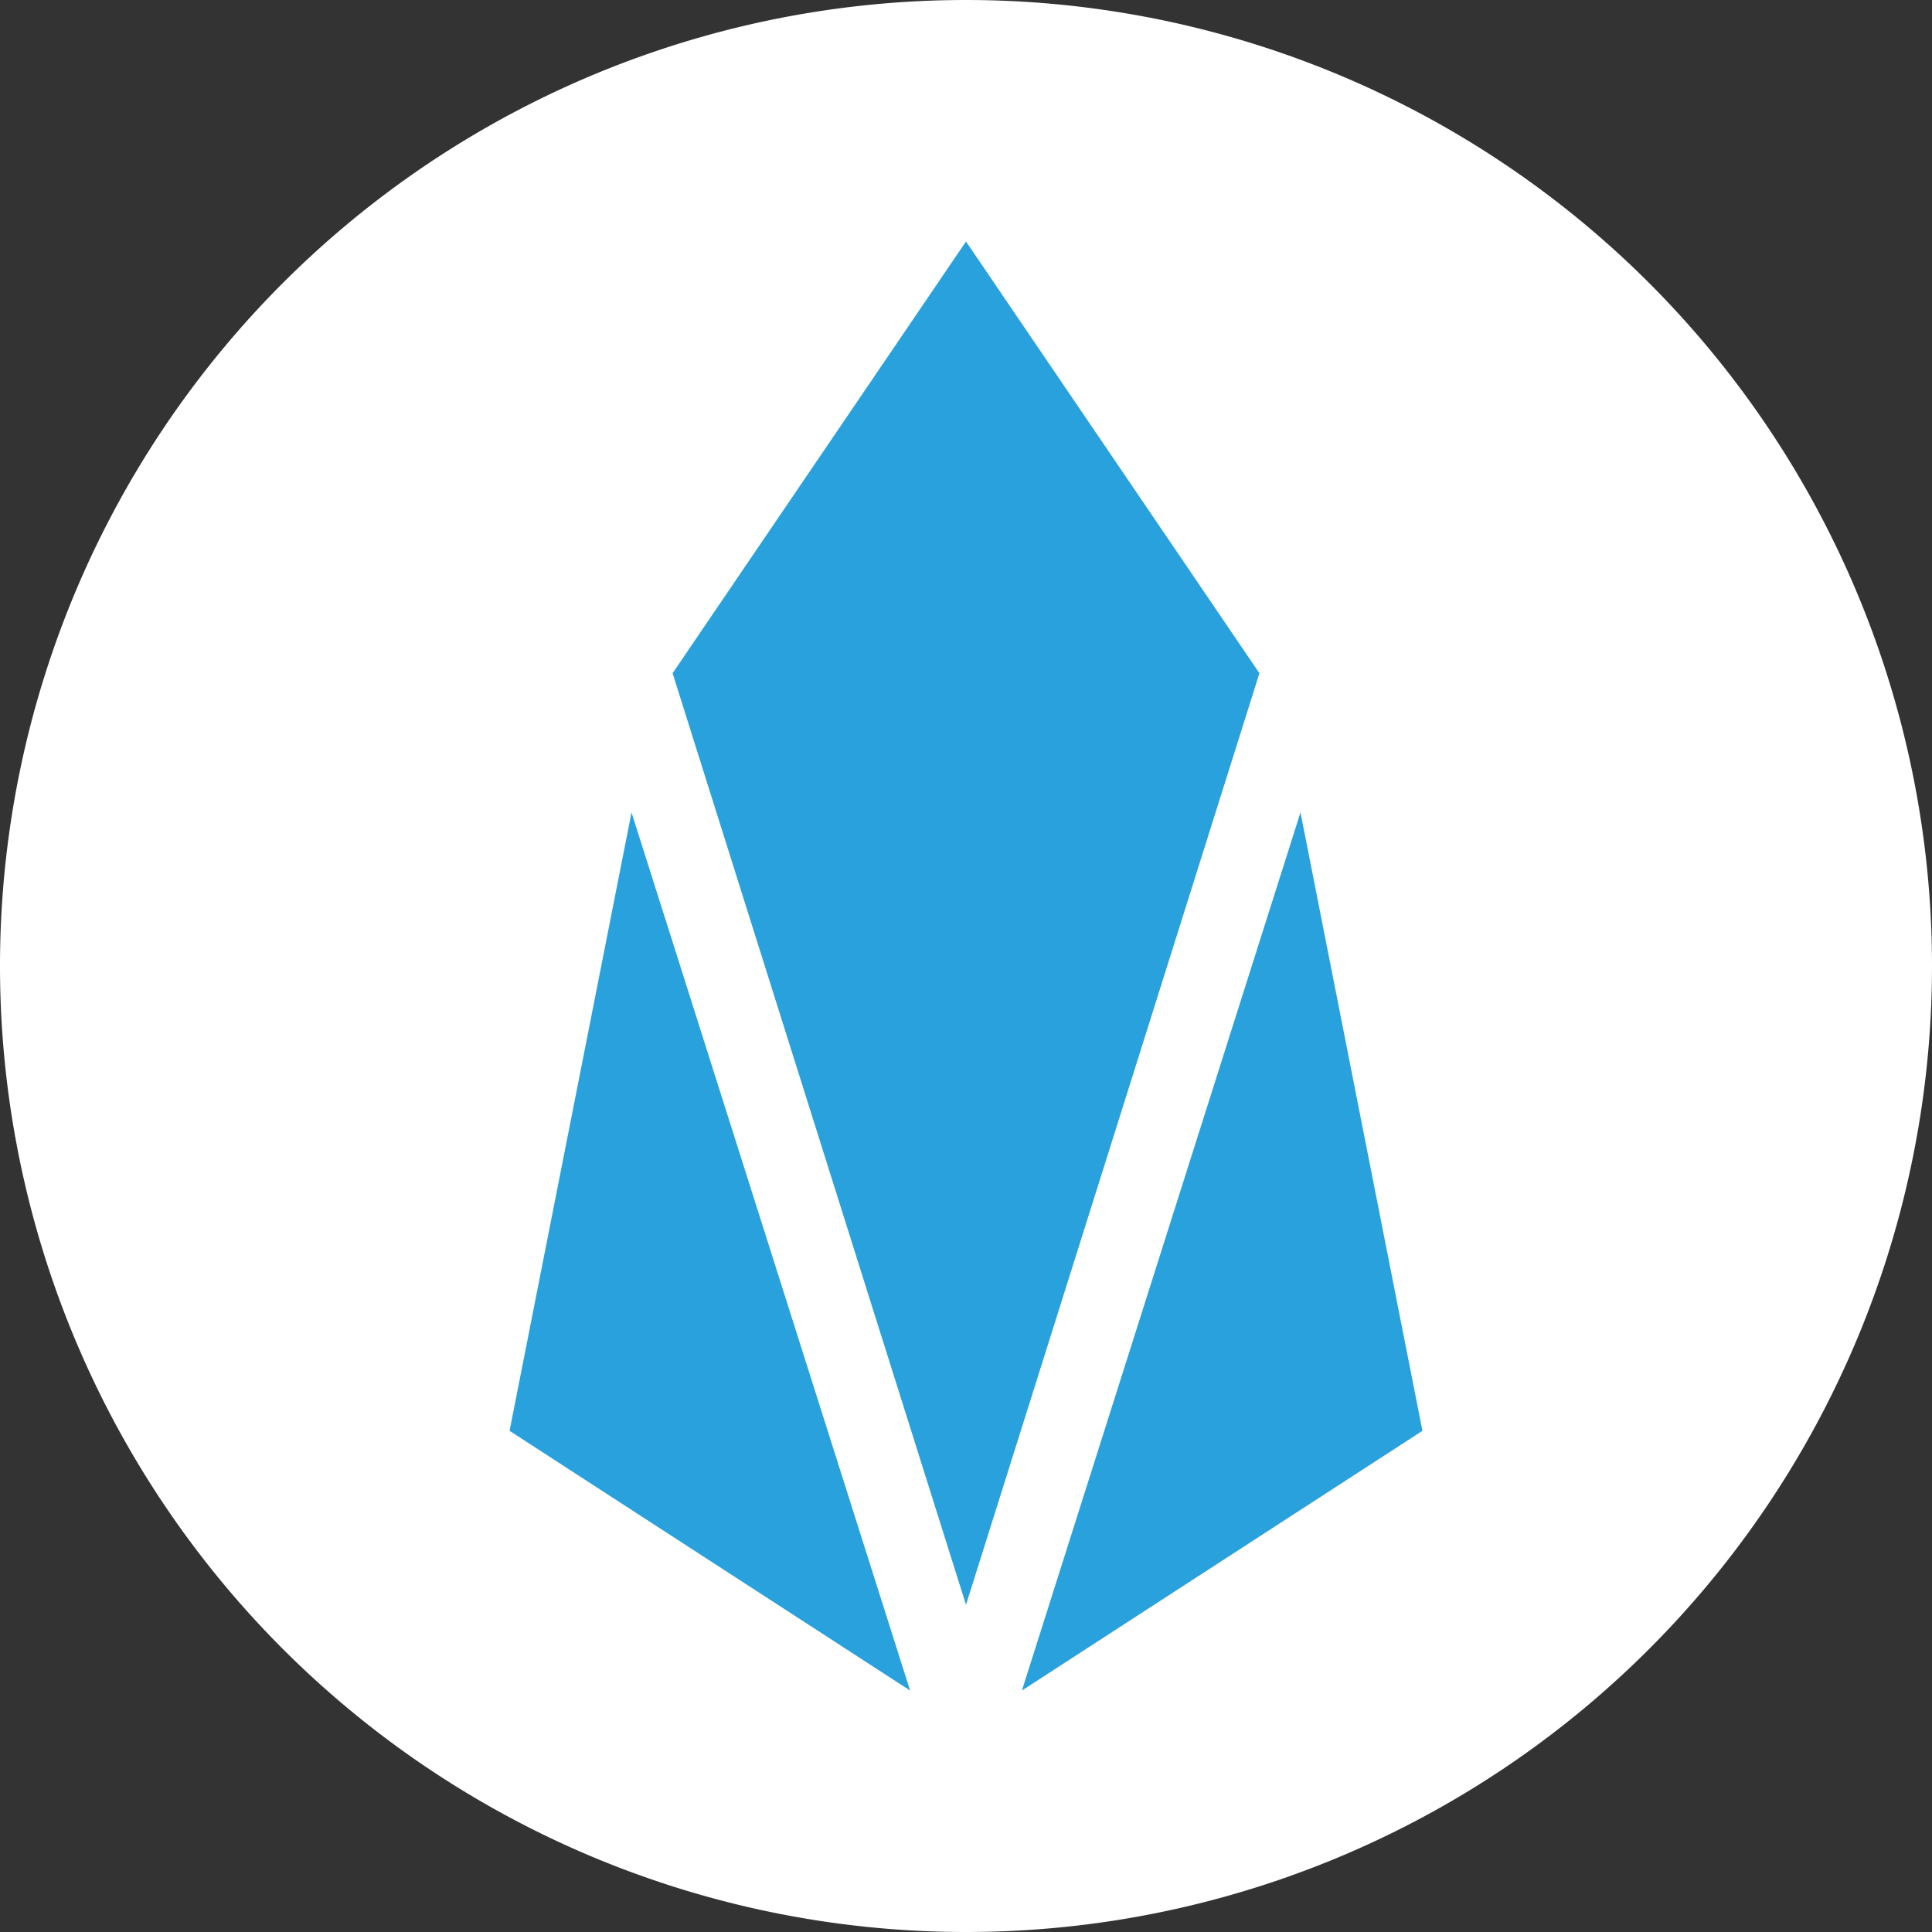 <svg xmlns="http://www.w3.org/2000/svg" width="32" height="32" fill="none"><rect width="100%" height="100%" fill="#333333" stroke="none"/><defs><clipPath id="eop__a"><path fill="#fff" d="M0 0h32v32H0z"/></clipPath></defs><g clip-path="url(#eop__a)"><path fill="#fff" d="M16 32a16 16 0 1 0 0-32 16 16 0 0 0 0 32Z"/><path fill="#29A1DD" d="M11.14 11.151 16 4l4.86 7.151L16 26.58l-4.86-15.43ZM15.073 28 8.44 23.699l2.02-10.242L15.074 28Zm1.854 0 6.633-4.301-2.02-10.242L16.926 28Z"/></g></svg>
